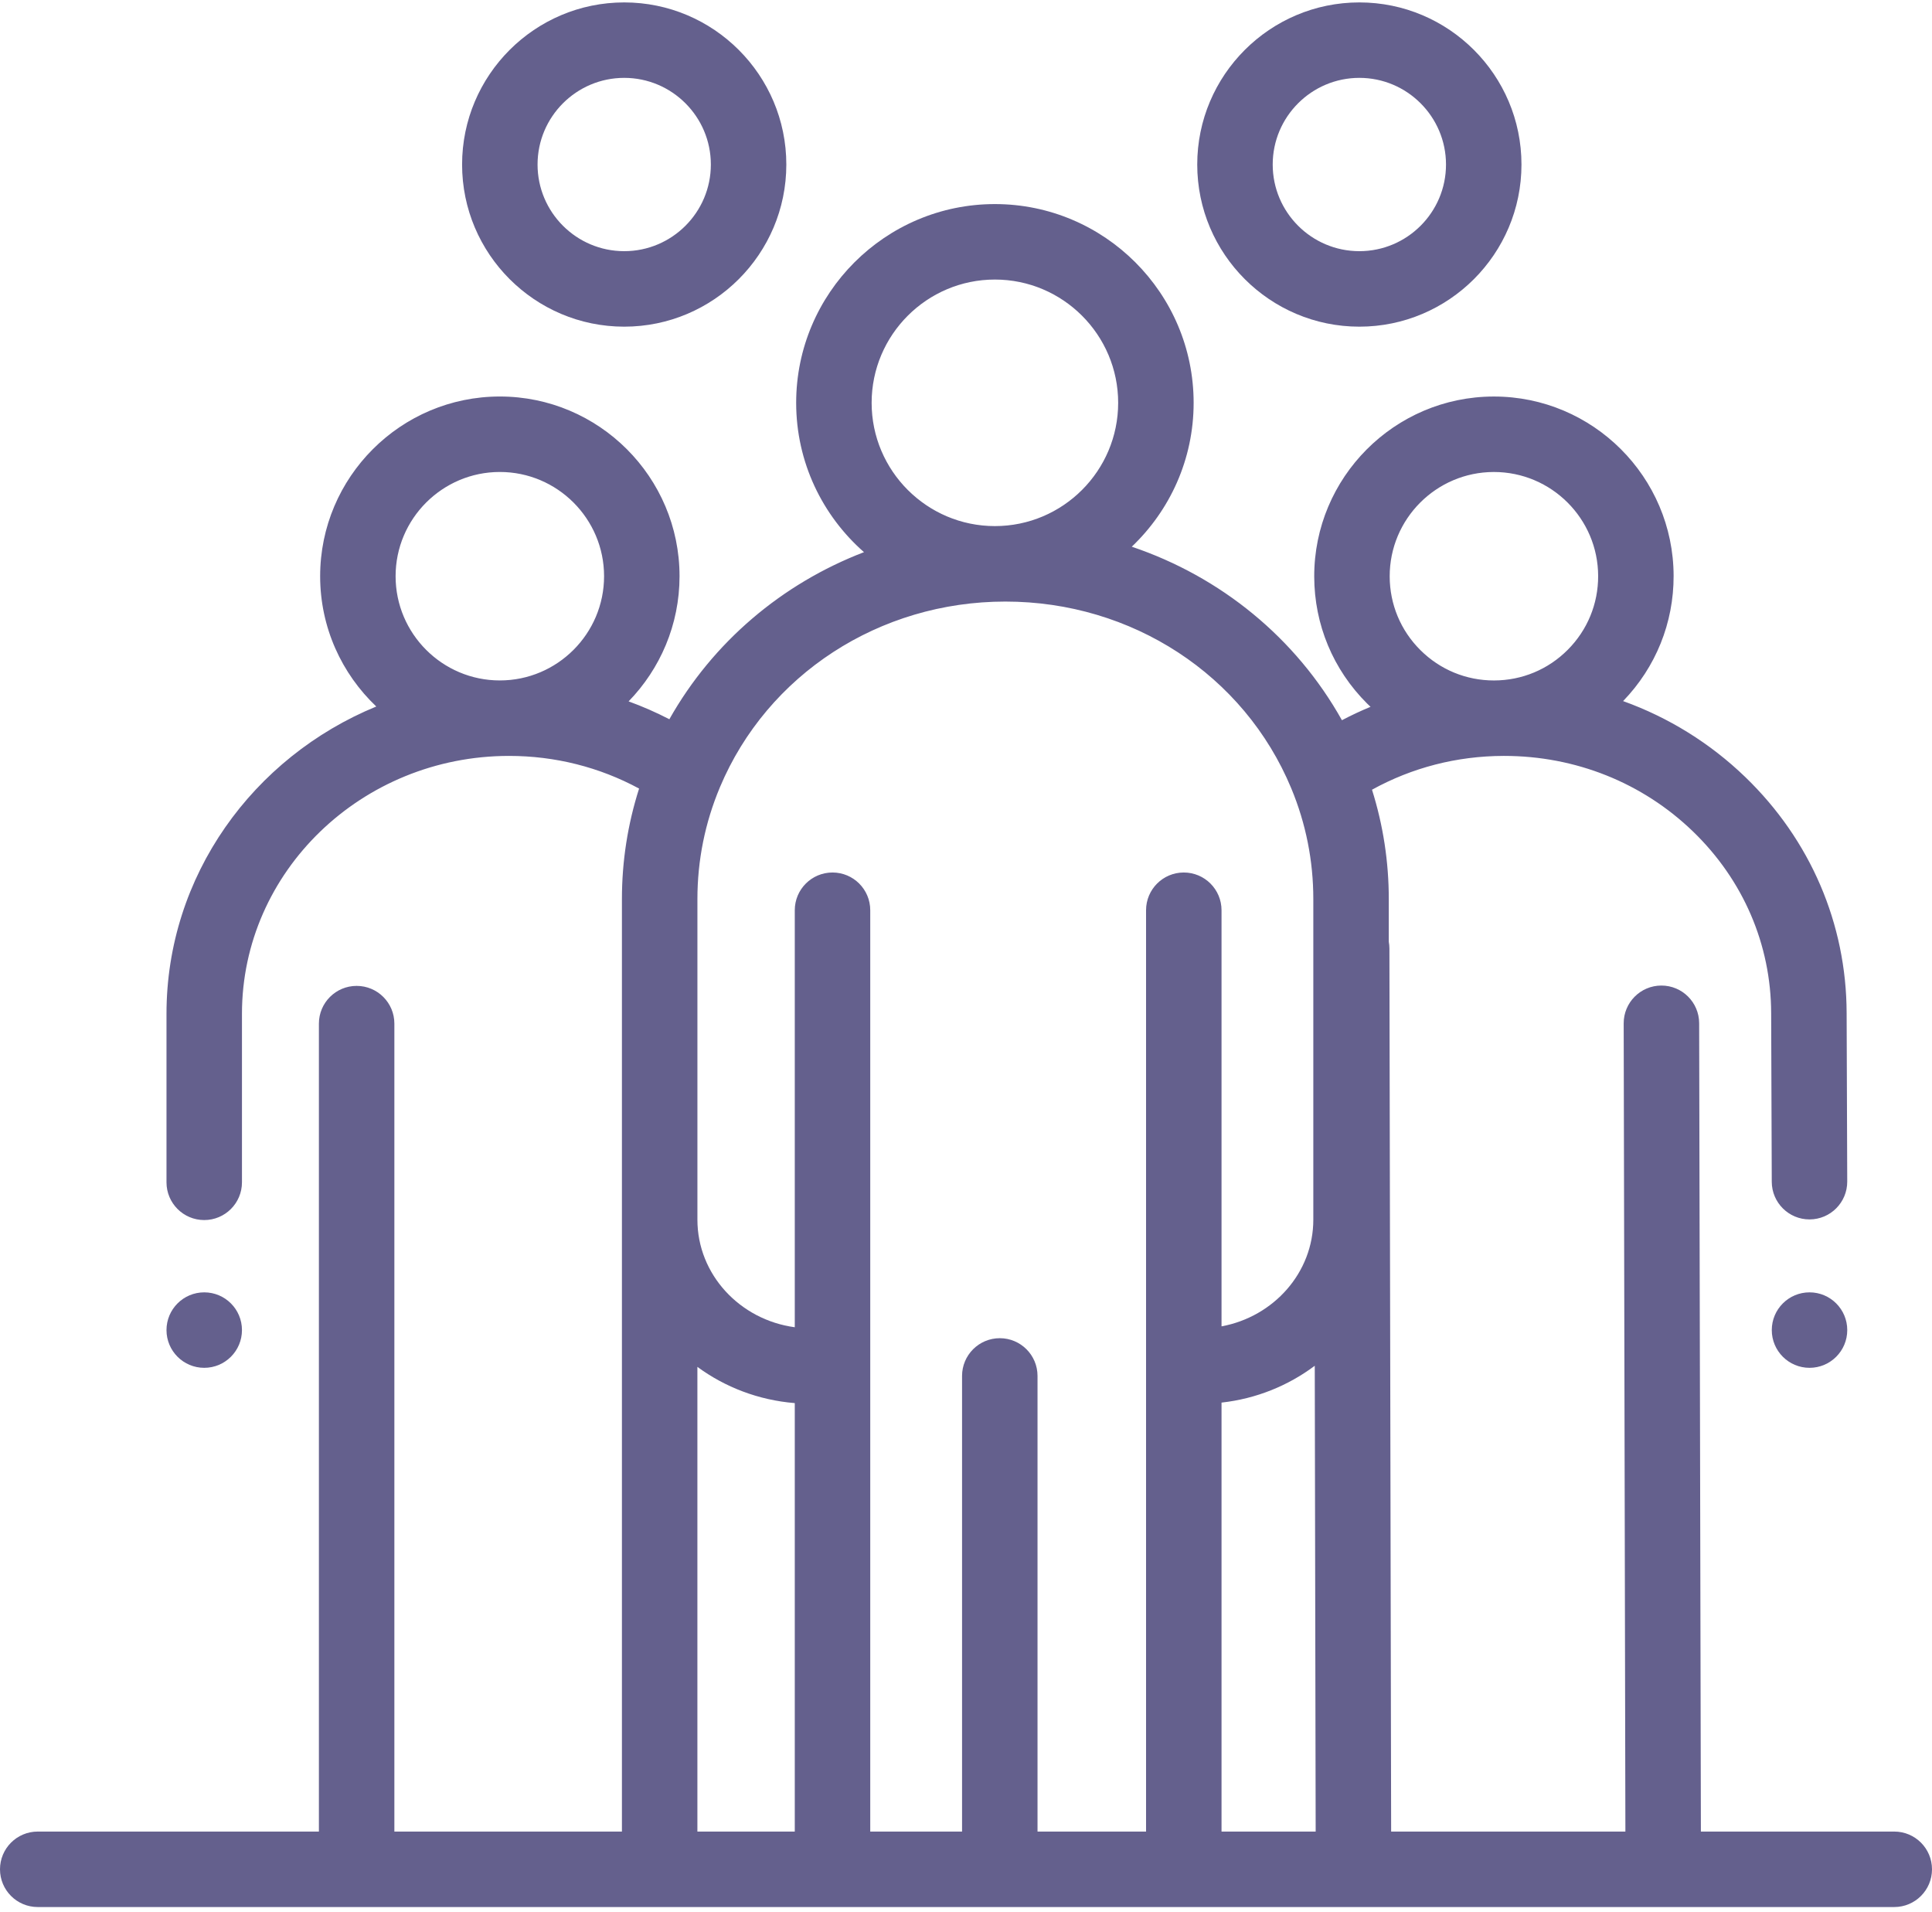 <?xml version="1.0" encoding="UTF-8"?> <svg xmlns="http://www.w3.org/2000/svg" width="96" height="95" viewBox="0 0 96 95" fill="none"><path fill-rule="evenodd" clip-rule="evenodd" d="M22.961 8.175C22.961 3.733 26.575 0.12 31.017 0.12C35.458 0.12 39.072 3.733 39.072 8.175C39.072 12.617 35.458 16.231 31.017 16.231C26.575 16.231 22.961 12.617 22.961 8.175ZM26.711 8.175C26.711 10.549 28.642 12.48 31.017 12.48C33.391 12.48 35.322 10.549 35.322 8.175C35.322 5.801 33.391 3.869 31.017 3.869C28.642 3.869 26.711 5.801 26.711 8.175Z" fill="#64608D"></path><path fill-rule="evenodd" clip-rule="evenodd" d="M59.49 8.175C59.49 3.733 63.104 0.12 67.546 0.12C71.988 0.12 75.601 3.733 75.601 8.175C75.601 12.617 71.987 16.231 67.546 16.231C63.104 16.231 59.49 12.617 59.49 8.175ZM63.24 8.175C63.24 10.549 65.172 12.48 67.546 12.48C69.92 12.48 71.851 10.549 71.851 8.175C71.851 5.801 69.92 3.869 67.546 3.869C65.172 3.869 63.24 5.801 63.24 8.175Z" fill="#64608D"></path><path fill-rule="evenodd" clip-rule="evenodd" d="M94.125 91.005H84.516L84.43 50.84C84.427 49.806 83.589 48.969 82.555 48.969H82.551C81.515 48.971 80.678 49.813 80.68 50.848L80.765 91.005H69.125L69.039 47.123C69.039 47.011 69.027 46.901 69.008 46.794V44.673C69.008 42.814 68.727 40.993 68.174 39.239C70.159 38.142 72.392 37.564 74.709 37.559H74.739C78.284 37.559 81.615 38.891 84.122 41.312C86.621 43.725 88.001 46.932 88.008 50.347L88.038 58.721C88.042 59.754 88.88 60.589 89.913 60.589H89.92C90.955 60.585 91.791 59.743 91.788 58.707L91.758 50.336C91.748 45.901 89.962 41.738 86.727 38.614C84.972 36.92 82.903 35.645 80.651 34.835C82.274 33.156 83.166 30.952 83.161 28.612C83.15 23.695 79.147 19.702 74.232 19.702H74.213C69.29 19.712 65.293 23.727 65.303 28.65C65.308 31.035 66.242 33.275 67.932 34.958C67.969 34.995 68.007 35.031 68.046 35.067L68.046 35.067L68.046 35.067L68.046 35.067L68.046 35.067L68.046 35.067L68.046 35.068L68.062 35.083L68.102 35.119C67.618 35.319 67.144 35.541 66.68 35.785C64.392 31.695 60.656 28.655 56.237 27.164C58.129 25.364 59.311 22.826 59.311 20.015C59.311 14.57 54.881 10.14 49.436 10.14C43.991 10.14 39.561 14.57 39.561 20.015C39.561 22.97 40.868 25.624 42.931 27.435C38.857 28.999 35.42 31.905 33.26 35.737C32.603 35.397 31.927 35.101 31.235 34.849C32.799 33.24 33.766 31.046 33.766 28.63C33.766 23.706 29.76 19.701 24.837 19.701C19.913 19.701 15.908 23.706 15.908 28.63C15.908 31.177 16.981 33.476 18.697 35.104C12.579 37.617 8.273 43.514 8.273 50.372V58.746C8.273 59.782 9.113 60.621 10.148 60.621C11.184 60.621 12.023 59.782 12.023 58.746V50.372C12.023 43.307 17.977 37.559 25.295 37.559C27.58 37.559 29.787 38.117 31.756 39.182C31.19 40.954 30.903 42.794 30.903 44.673V59.318V60.603V91.005H19.596V50.861C19.596 49.825 18.757 48.986 17.721 48.986C16.686 48.986 15.846 49.825 15.846 50.861V91.005H1.875C0.84 91.005 0 91.844 0 92.88C0 93.916 0.84 94.755 1.875 94.755H17.722H94.125C95.16 94.755 96 93.916 96 92.88C96 91.844 95.16 91.005 94.125 91.005ZM74.221 23.452H74.232C77.083 23.452 79.405 25.768 79.411 28.62C79.414 30.003 78.878 31.305 77.902 32.285C76.926 33.266 75.626 33.807 74.243 33.81H74.232C72.853 33.81 71.555 33.274 70.578 32.301C69.597 31.325 69.056 30.026 69.053 28.642C69.047 25.786 71.365 23.458 74.221 23.452ZM19.657 28.63C19.657 31.486 21.981 33.809 24.837 33.809C27.692 33.809 30.016 31.486 30.016 28.63C30.016 25.774 27.692 23.451 24.837 23.451C21.981 23.451 19.657 25.774 19.657 28.63ZM49.436 13.89C52.813 13.89 55.561 16.638 55.561 20.015C55.561 23.393 52.813 26.14 49.436 26.14C46.059 26.14 43.311 23.393 43.311 20.015C43.311 16.638 46.059 13.89 49.436 13.89ZM34.653 91.005H39.492V69.716C37.687 69.569 36.024 68.923 34.653 67.916V91.005ZM58.822 43.352C57.786 43.352 56.947 44.191 56.947 45.227V91.005H51.554V68.366C51.554 67.33 50.714 66.491 49.679 66.491C48.644 66.491 47.804 67.33 47.804 68.366V91.005H43.242V45.227C43.242 44.191 42.403 43.352 41.367 43.352C40.332 43.352 39.492 44.191 39.492 45.227V65.947C36.762 65.579 34.654 63.324 34.654 60.603V59.318V44.673C34.654 42.754 35.03 40.886 35.771 39.12L35.775 39.109C38.133 33.509 43.698 29.89 49.956 29.89C56.244 29.89 61.82 33.533 64.163 39.171C64.89 40.921 65.258 42.772 65.258 44.673V60.603C65.258 63.231 63.291 65.424 60.697 65.903V45.227C60.697 44.192 59.857 43.352 58.822 43.352ZM60.697 69.691V91.005H65.375L65.33 67.861C64.015 68.846 62.427 69.499 60.697 69.691Z" fill="#64608D"></path><circle cx="89.914" cy="66.088" r="1.875" fill="#64608D"></circle><circle cx="10.148" cy="66.088" r="1.875" fill="#64608D"></circle></svg> 